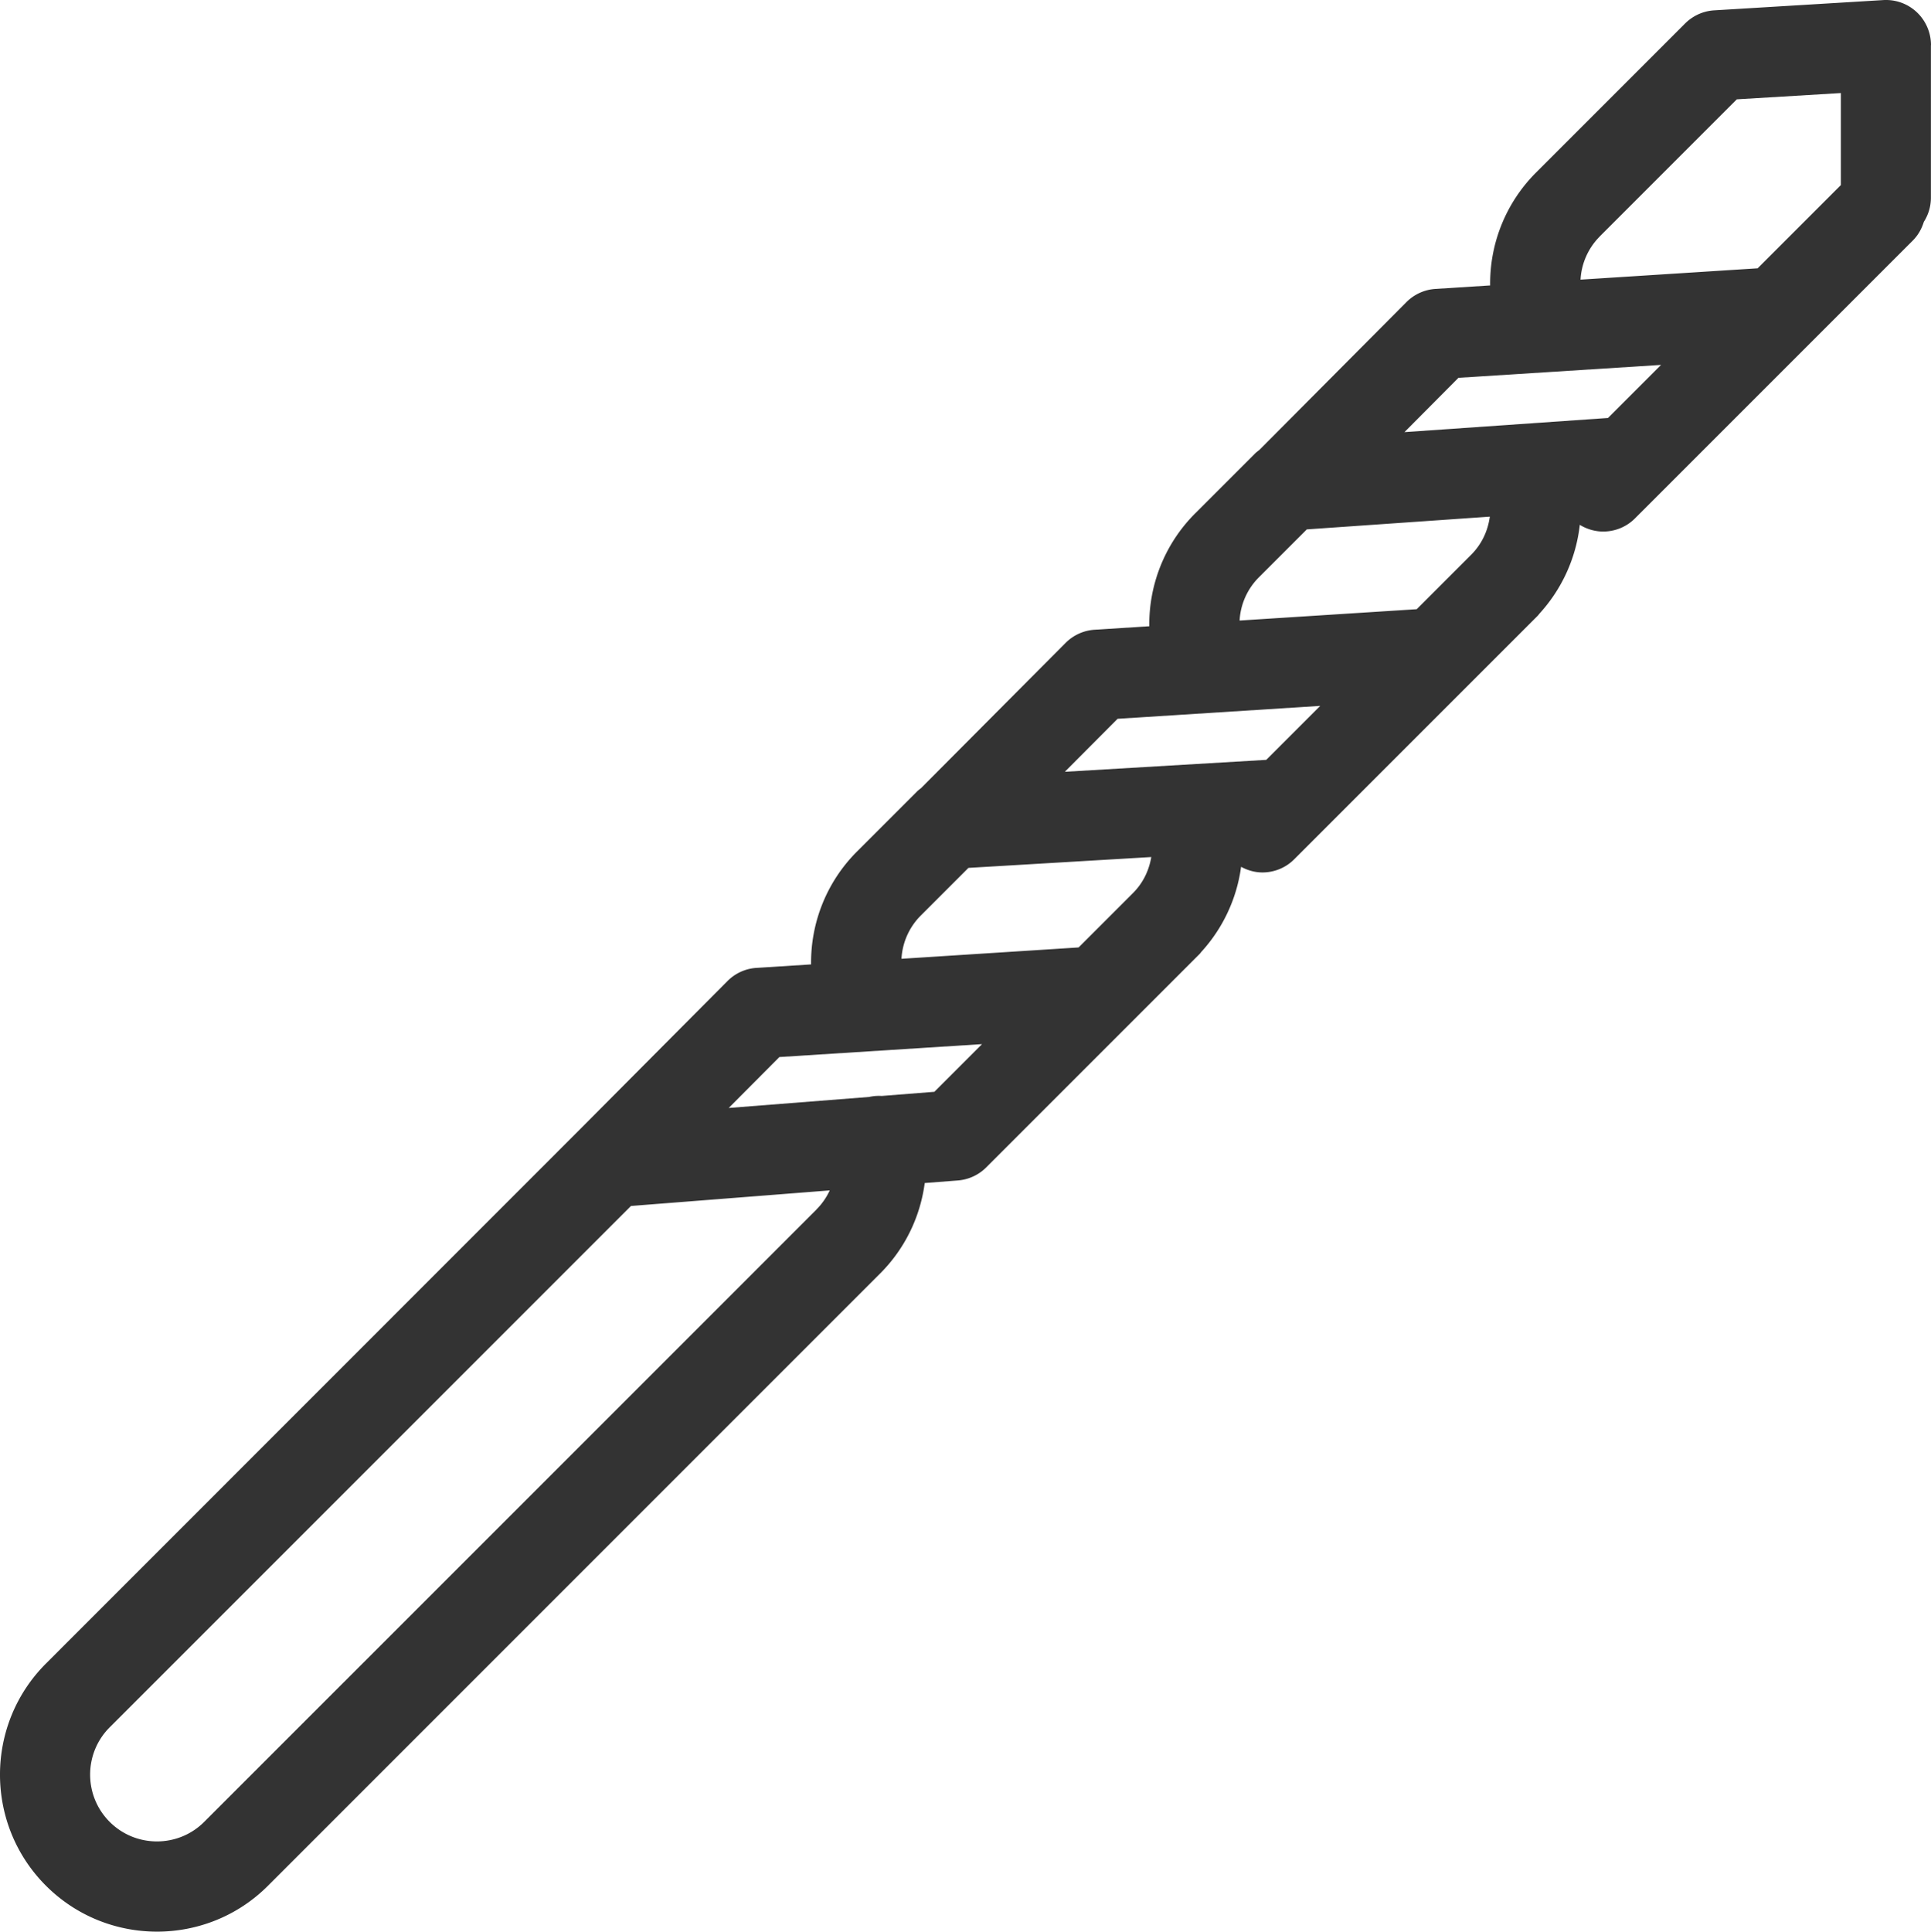 <svg xmlns="http://www.w3.org/2000/svg" viewBox="0 0 233.29 233.34"><path d="M233.29 5.45c0-1.5-.62-2.94-1.71-3.97a5.429 5.429 0 00-4.07-1.47L207.1 1.25c-1.33.08-2.58.65-3.52 1.59l-18.01 18.01c-3.64 3.64-5.6 8.56-5.54 13.63l-6.59.42c-1.33.08-2.58.65-3.52 1.59l-17.77 17.86c-.18.14-.37.28-.54.45l-7.22 7.22c-3.64 3.64-5.6 8.56-5.54 13.63l-6.59.42c-1.33.08-2.58.65-3.52 1.59l-17.47 17.55c-.18.14-.36.27-.52.44l-7.22 7.22c-3.64 3.64-5.6 8.56-5.54 13.63l-6.59.42c-1.33.08-2.58.65-3.52 1.6l-17.94 18.03-64.39 64.41c-7.4 7.4-7.4 19.43 0 26.83 3.7 3.7 8.56 5.55 13.42 5.55s9.72-1.85 13.41-5.55l73.96-73.96c2.98-2.98 4.84-6.83 5.38-10.92l4-.31c1.29-.1 2.51-.66 3.43-1.58l17.41-17.41 8.37-8.37c.09-.09.15-.19.23-.28 2.59-2.84 4.27-6.43 4.78-10.25.81.44 1.69.68 2.58.68 1.39 0 2.79-.53 3.85-1.6l21.04-21.04 8.37-8.37c.09-.09.15-.19.23-.28 2.69-2.95 4.41-6.71 4.85-10.7.87.53 1.85.81 2.83.81 1.39 0 2.79-.53 3.85-1.6l21.04-21.04 12.51-12.51c.66-.66 1.08-1.44 1.34-2.27.54-.84.85-1.84.85-2.92V5.45zm-40.01 23.1L209.83 12l12.57-.76v11.12l-10.05 10.05-21.4 1.37a8.01 8.01 0 012.33-5.22zM176.2 45.64l24.48-1.56-6.41 6.41-24.59 1.71 6.52-6.56zm-24.1 24.09l5.78-5.78 22.11-1.54c-.24 1.76-1 3.35-2.26 4.61l-6.57 6.57-21.4 1.37a8.01 8.01 0 012.33-5.22zm-53.47 76.39l-73.96 73.96c-3.15 3.15-8.27 3.15-11.42 0-3.15-3.15-3.15-8.27 0-11.42l62.98-62.98 24.01-1.88c-.39.85-.93 1.63-1.61 2.31zm14.23-14.23l-6.34.5c-.45-.03-.91 0-1.37.09-.05 0-.09.02-.14.03l-16.97 1.33 6.12-6.15 24.48-1.56-5.77 5.77zm-3.95-16.07a8.01 8.01 0 012.33-5.22l5.76-5.76 22.09-1.31c-.28 1.66-1.02 3.16-2.21 4.35l-6.57 6.57-21.39 1.37zm44.06-24.03l-24.32 1.44 6.37-6.4 24.48-1.56-6.52 6.52z" fill="#333"/></svg>